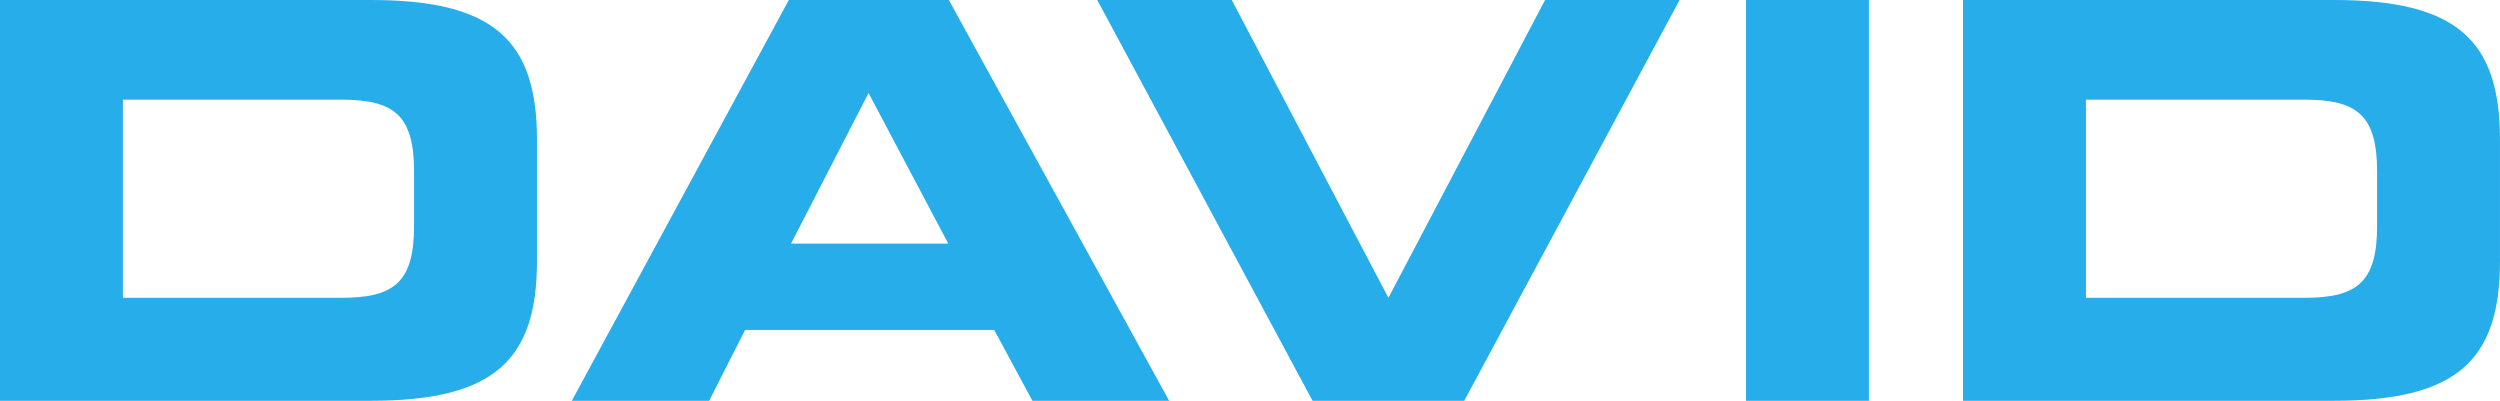 <?xml version="1.0" encoding="UTF-8"?>
<svg xmlns="http://www.w3.org/2000/svg" xmlns:xlink="http://www.w3.org/1999/xlink" width="483.36pt" height="77.49pt" viewBox="0 0 483.36 77.49" version="1.1">
<defs>
<clipPath id="clip1">
  <path d="M 0 0 L 104 0 L 104 77.488 L 0 77.488 Z M 0 0 "/>
</clipPath>
<clipPath id="clip2">
  <path d="M 110 0 L 227 0 L 227 77.488 L 110 77.488 Z M 110 0 "/>
</clipPath>
<clipPath id="clip3">
  <path d="M 212 0 L 325 0 L 325 77.488 L 212 77.488 Z M 212 0 "/>
</clipPath>
<clipPath id="clip4">
  <path d="M 337 0 L 362 0 L 362 77.488 L 337 77.488 Z M 337 0 "/>
</clipPath>
<clipPath id="clip5">
  <path d="M 379 0 L 483.359 0 L 483.359 77.488 L 379 77.488 Z M 379 0 "/>
</clipPath>
</defs>
<g id="surface1">
<g clip-path="url(#clip1)" clip-rule="nonzero">
<path style=" stroke:none;fill-rule:nonzero;fill:rgb(15.219%,67.891%,91.594%);fill-opacity:1;" d="M 23.762 57.582 L 65.93 57.582 C 76.098 57.582 80.059 54.691 80.059 43.668 L 80.059 33.18 C 80.059 22.156 76.098 19.266 65.93 19.266 L 23.762 19.266 Z M 0 0 L 71.711 0 C 95.469 0 103.82 7.812 103.82 26.973 L 103.82 50.52 C 103.82 69.676 95.469 77.488 71.711 77.488 L 0 77.488 L 0 0 "/>
</g>
<g clip-path="url(#clip2)" clip-rule="nonzero">
<path style=" stroke:none;fill-rule:nonzero;fill:rgb(15.219%,67.891%,91.594%);fill-opacity:1;" d="M 152.941 47.094 L 183.34 47.094 L 167.93 17.98 Z M 152.516 0 L 183.449 0 L 226.043 77.488 L 199.609 77.488 L 192.223 63.789 L 144.062 63.789 L 137.105 77.488 L 110.559 77.488 L 152.516 0 "/>
</g>
<g clip-path="url(#clip3)" clip-rule="nonzero">
<path style=" stroke:none;fill-rule:nonzero;fill:rgb(15.219%,67.891%,91.594%);fill-opacity:1;" d="M 212.145 0 L 238.152 0 L 268.441 57.582 L 298.73 0 L 324.738 0 L 283.102 77.488 L 253.777 77.488 L 212.145 0 "/>
</g>
<g clip-path="url(#clip4)" clip-rule="nonzero">
<path style=" stroke:none;fill-rule:nonzero;fill:rgb(15.219%,67.891%,91.594%);fill-opacity:1;" d="M 337.586 0 L 361.344 0 L 361.344 77.488 L 337.586 77.488 L 337.586 0 "/>
</g>
<g clip-path="url(#clip5)" clip-rule="nonzero">
<path style=" stroke:none;fill-rule:nonzero;fill:rgb(15.219%,67.891%,91.594%);fill-opacity:1;" d="M 403.301 57.582 L 445.469 57.582 C 455.637 57.582 459.598 54.691 459.598 43.668 L 459.598 33.18 C 459.598 22.156 455.637 19.266 445.469 19.266 L 403.301 19.266 Z M 379.539 0 L 451.246 0 C 475.008 0 483.355 7.812 483.355 26.973 L 483.355 50.52 C 483.355 69.676 475.008 77.488 451.246 77.488 L 379.539 77.488 L 379.539 0 "/>
</g>
</g>
</svg>
